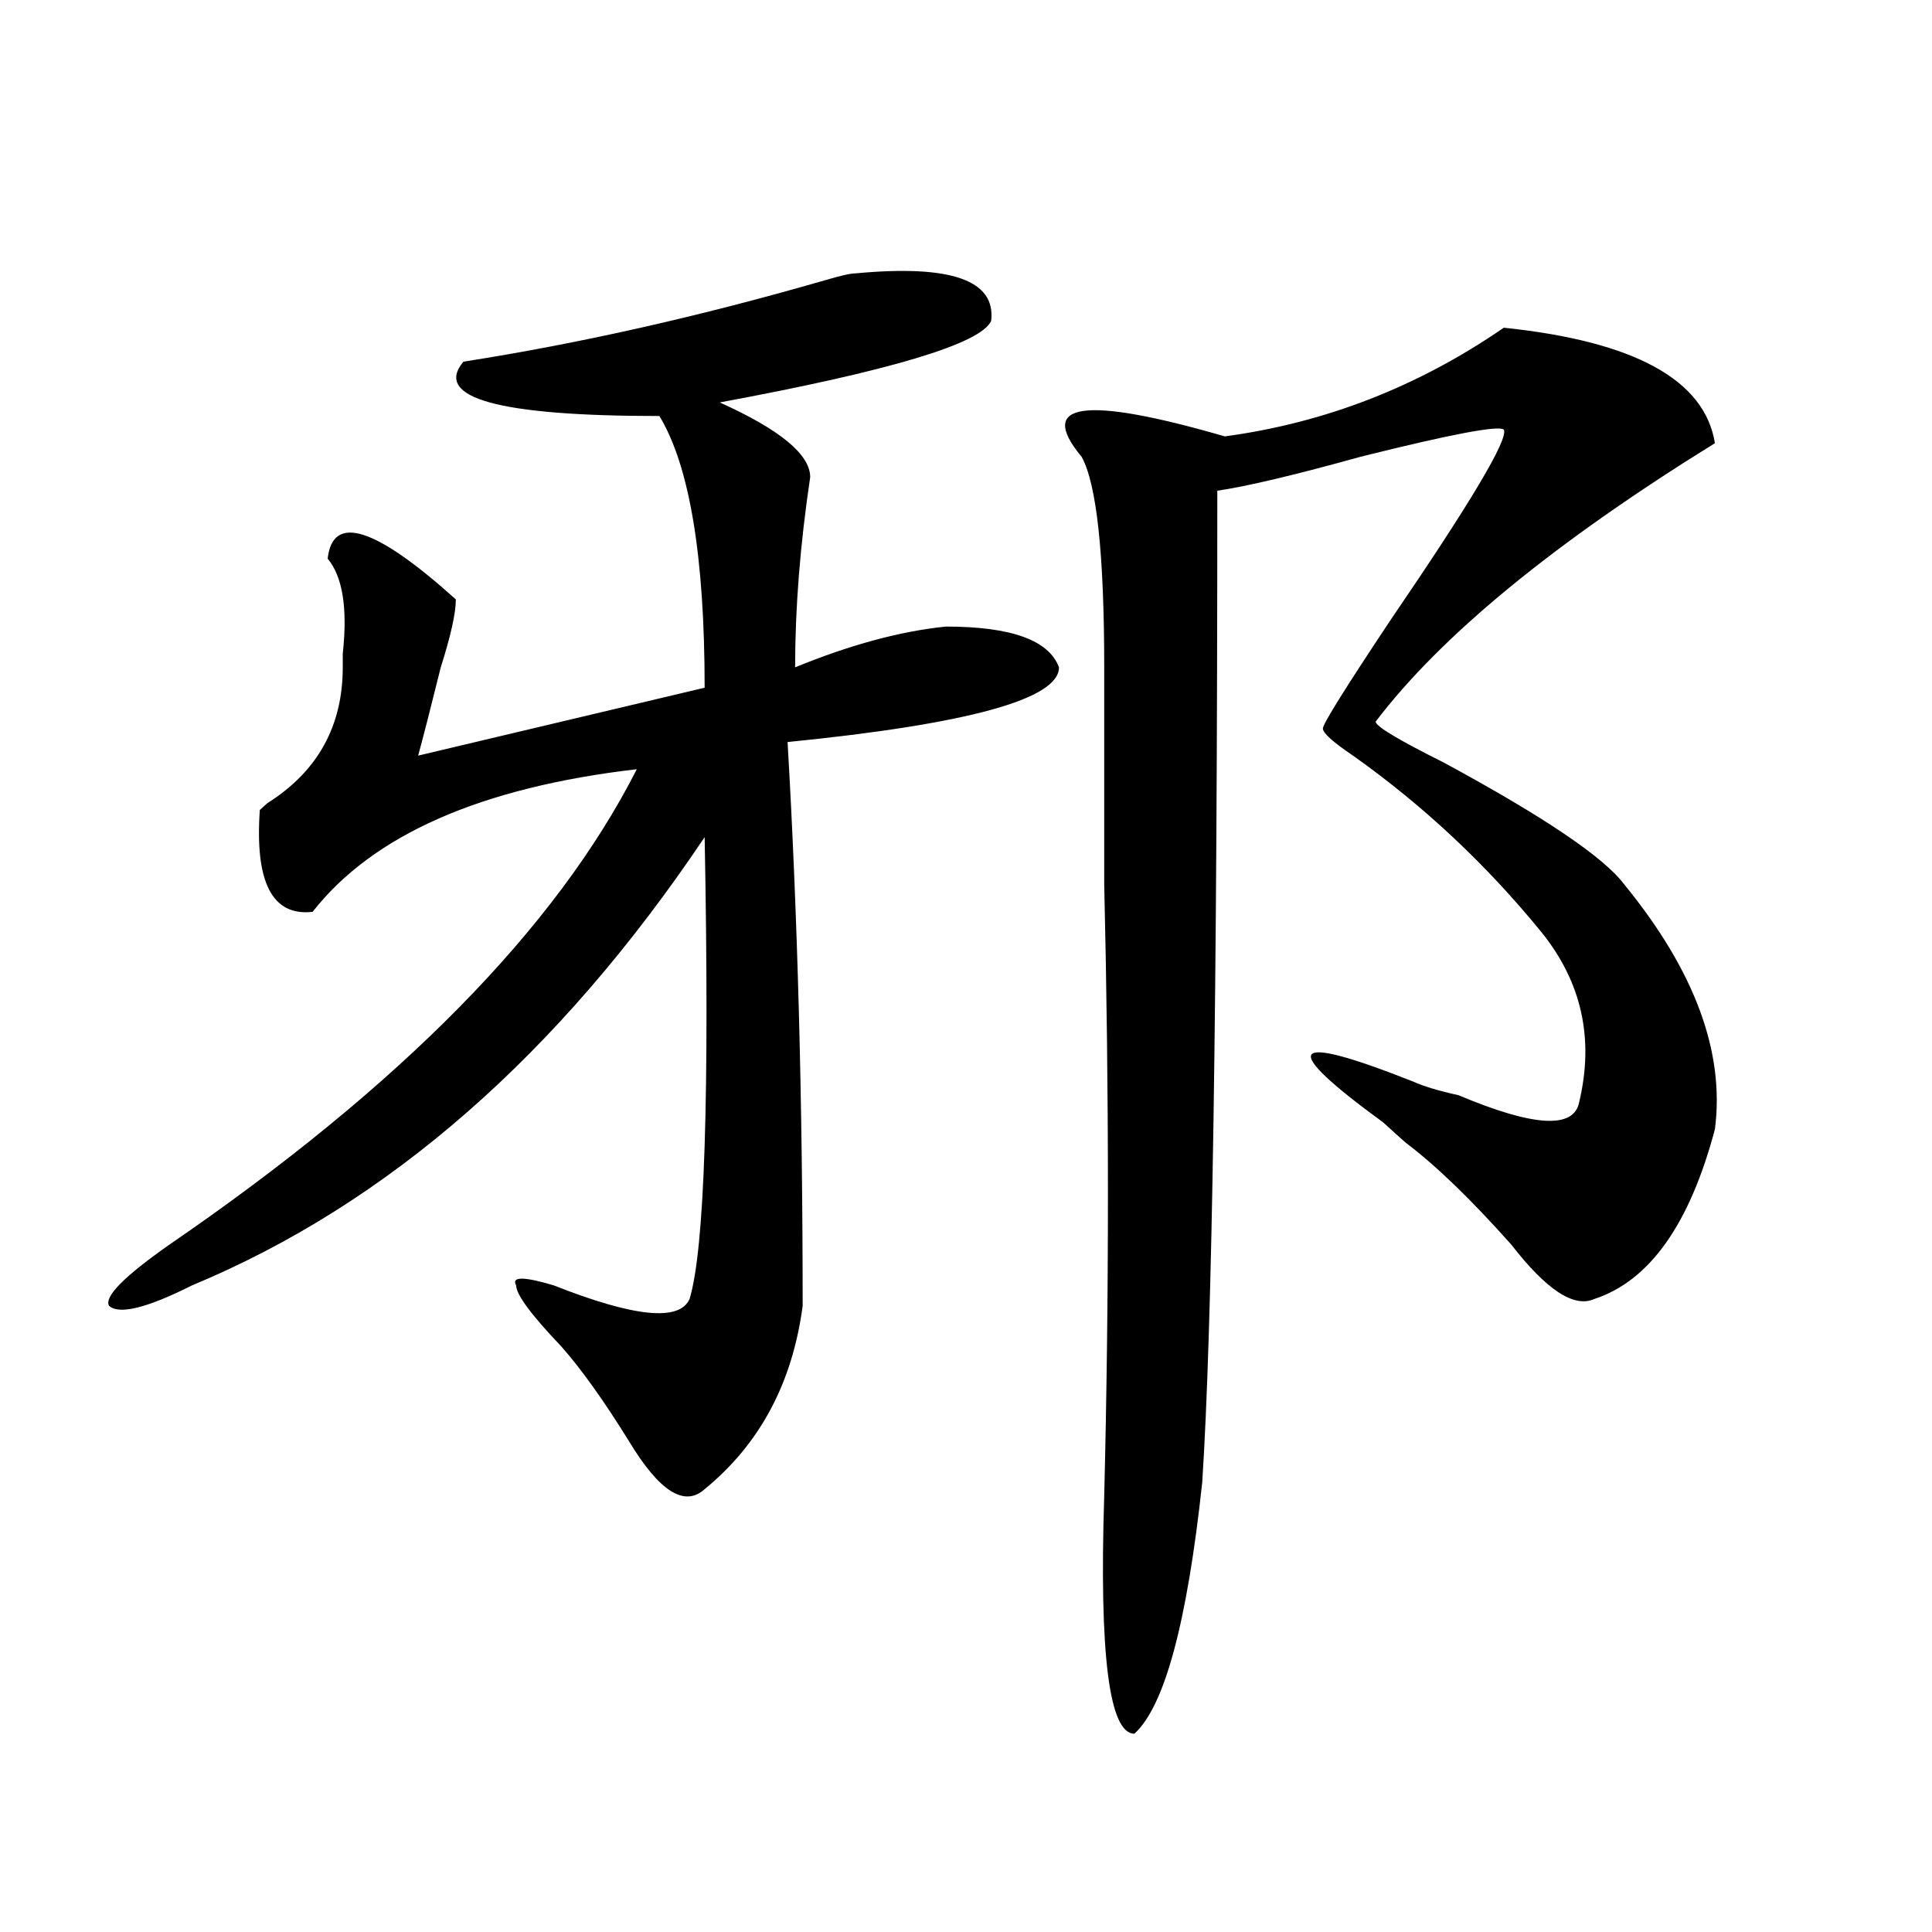 <?xml version="1.0" encoding="utf-8"?>
<!-- Generator: Adobe Illustrator 16.0.0, SVG Export Plug-In . SVG Version: 6.00 Build 0)  -->
<!DOCTYPE svg PUBLIC "-//W3C//DTD SVG 1.1//EN" "http://www.w3.org/Graphics/SVG/1.1/DTD/svg11.dtd">
<svg version="1.1" id="图层_1" xmlns="http://www.w3.org/2000/svg" xmlns:xlink="http://www.w3.org/1999/xlink" x="0px" y="0px"
	 width="1000px" height="1000px" viewBox="0 0 1000 1000" enable-background="new 0 0 1000 1000" xml:space="preserve">
<path d="M442.77,141.5c49.389-4.669,72.803,3.516,70.242,24.609c-5.244,11.756-52.072,25.818-140.484,42.188
	c31.219,14.063,46.828,26.972,46.828,38.672c-5.244,35.156-7.805,68.006-7.805,98.438c28.597-11.7,54.633-18.731,78.047-21.094
	c33.779,0,53.291,7.031,58.535,21.094c0,16.425-46.828,29.334-140.484,38.672c5.183,89.1,7.805,186.328,7.805,291.797
	c-5.244,39.881-22.134,71.521-50.73,94.922c-10.427,9.394-23.414,1.209-39.023-24.609c-13.049-21.094-24.756-37.463-35.121-49.219
	c-15.609-16.369-23.414-26.916-23.414-31.641c-2.622-4.669,3.902-4.669,19.512,0c41.584,16.425,64.998,18.787,70.242,7.031
	c7.805-25.763,10.365-105.469,7.805-239.063c-75.486,112.5-163.898,189.844-265.359,232.031
	C75.949,677.084,61.62,680.6,56.438,675.875c-2.622-4.669,7.805-15.216,31.219-31.641c119.631-82.013,200.3-164.025,241.945-246.094
	c-80.669,9.394-136.582,34.003-167.801,73.828c-20.854,2.362-29.938-15.216-27.316-52.734l3.902-3.516
	c25.975-16.369,39.023-39.825,39.023-70.313c0-2.307,0-4.669,0-7.031c2.561-23.4,0-39.825-7.805-49.219
	c2.561-23.4,24.694-16.369,66.34,21.094c0,7.031-2.622,18.787-7.805,35.156c-5.244,21.094-9.146,36.365-11.707,45.703
	l148.289-35.156c0-67.95-7.805-114.807-23.414-140.625c-83.291,0-117.07-9.338-101.461-28.125
	c59.815-9.338,122.253-23.4,187.313-42.188C434.965,142.709,440.147,141.5,442.77,141.5z M778.371,169.625
	c67.62,7.031,104.021,26.972,109.266,59.766c-83.291,51.581-141.826,99.646-175.605,144.141c0,2.362,11.707,9.394,35.121,21.094
	c52.011,28.125,83.229,49.219,93.656,63.281c36.401,44.55,52.011,86.737,46.828,126.563c-13.049,49.219-33.841,78.553-62.438,87.891
	c-10.427,4.725-24.756-4.669-42.926-28.125c-20.854-23.4-39.023-40.979-54.633-52.734c-2.622-2.307-6.524-5.822-11.707-10.547
	c-54.633-39.825-49.45-46.856,15.609-21.094c5.183,2.362,12.987,4.725,23.414,7.031c39.023,16.425,59.815,17.578,62.438,3.516
	c7.805-32.794,1.28-62.072-19.512-87.891c-28.658-35.156-61.157-65.588-97.559-91.406c-10.427-7.031-15.609-11.7-15.609-14.063
	c0-2.307,11.707-21.094,35.121-56.25c41.584-60.919,61.096-93.713,58.535-98.438c-2.622-2.307-27.316,2.362-74.145,14.063
	c-33.841,9.394-58.535,15.271-74.145,17.578c0,262.519-2.622,433.631-7.805,513.281c-7.805,72.619-19.512,116.016-35.121,130.078
	c-13.049,0-18.231-41.034-15.609-123.047c2.561-103.106,2.561-208.575,0-316.406c0-46.856,0-84.375,0-112.5
	c0-58.557-3.902-94.922-11.707-108.984c-23.414-28.125,1.28-31.641,74.145-10.547C685.995,218.844,734.104,200.112,778.371,169.625z
	"/>
</svg>
